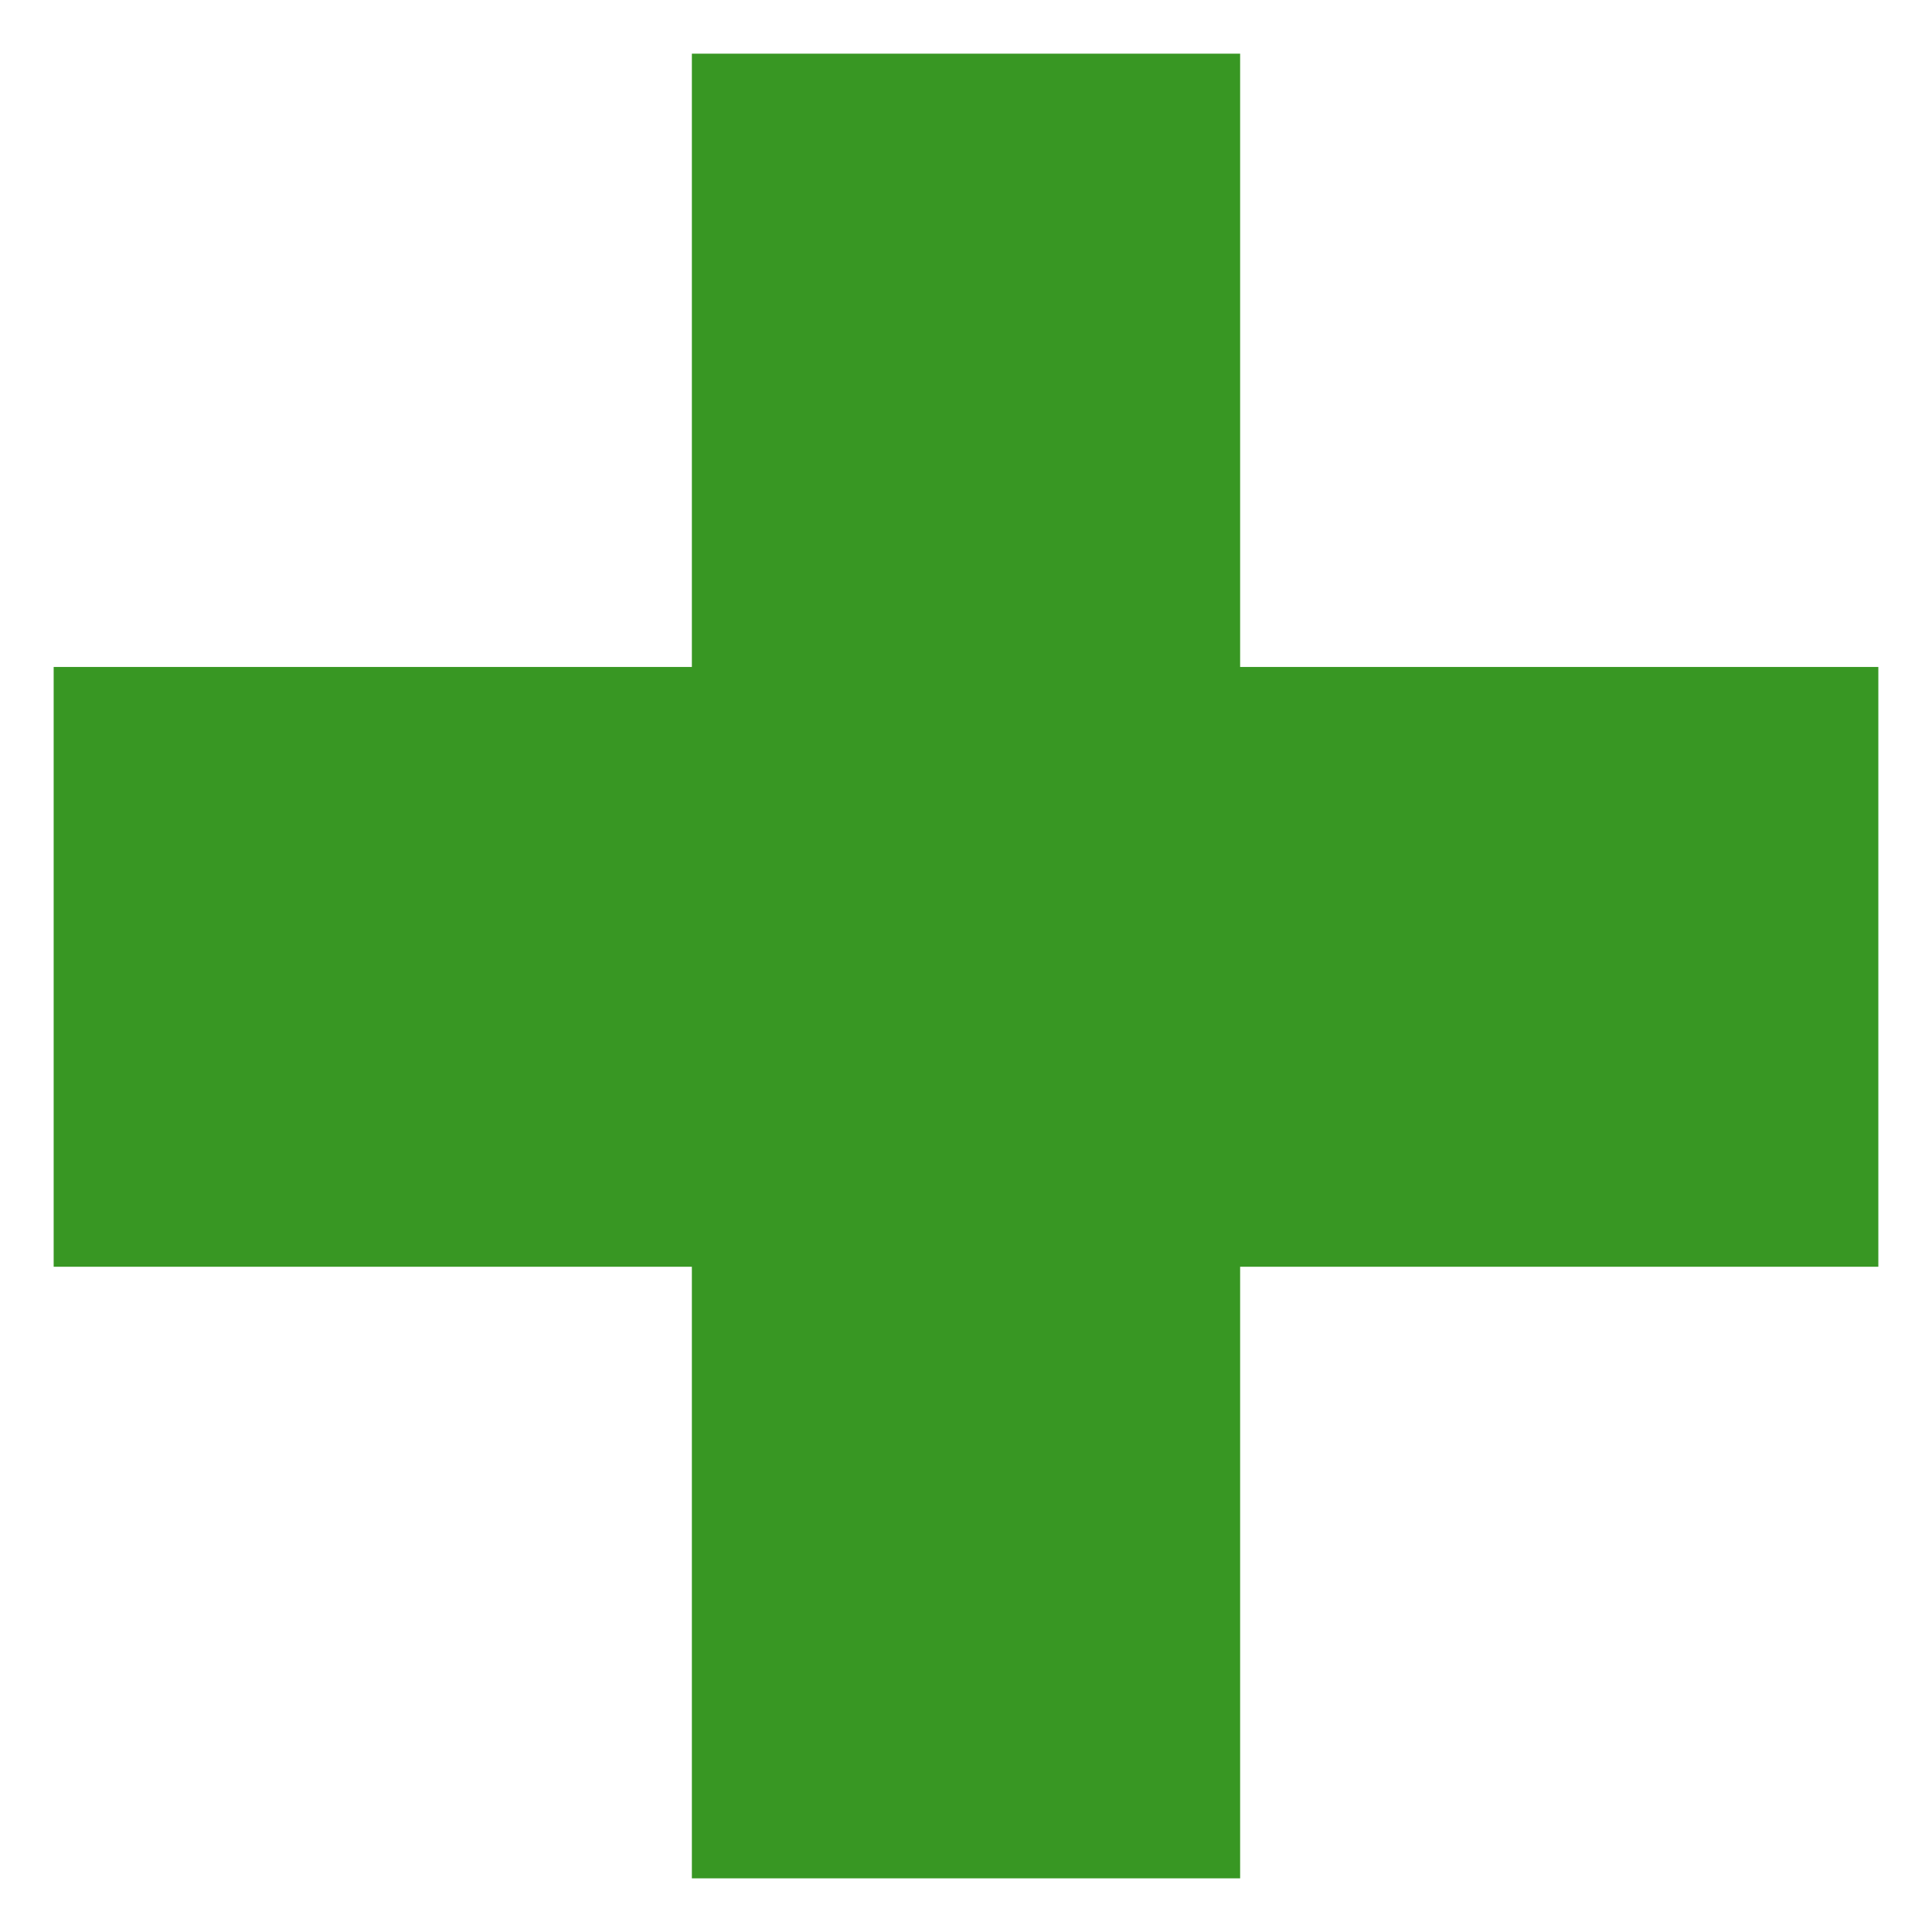 <svg width="9" height="9" viewBox="0 0 9 9" fill="none" xmlns="http://www.w3.org/2000/svg">
<path d="M0.25 5.901V3.107H3.223V0.25H5.777V3.107H8.75V5.901H5.777V8.75H3.223V5.901H0.25Z" fill="#389723"/>
</svg>
